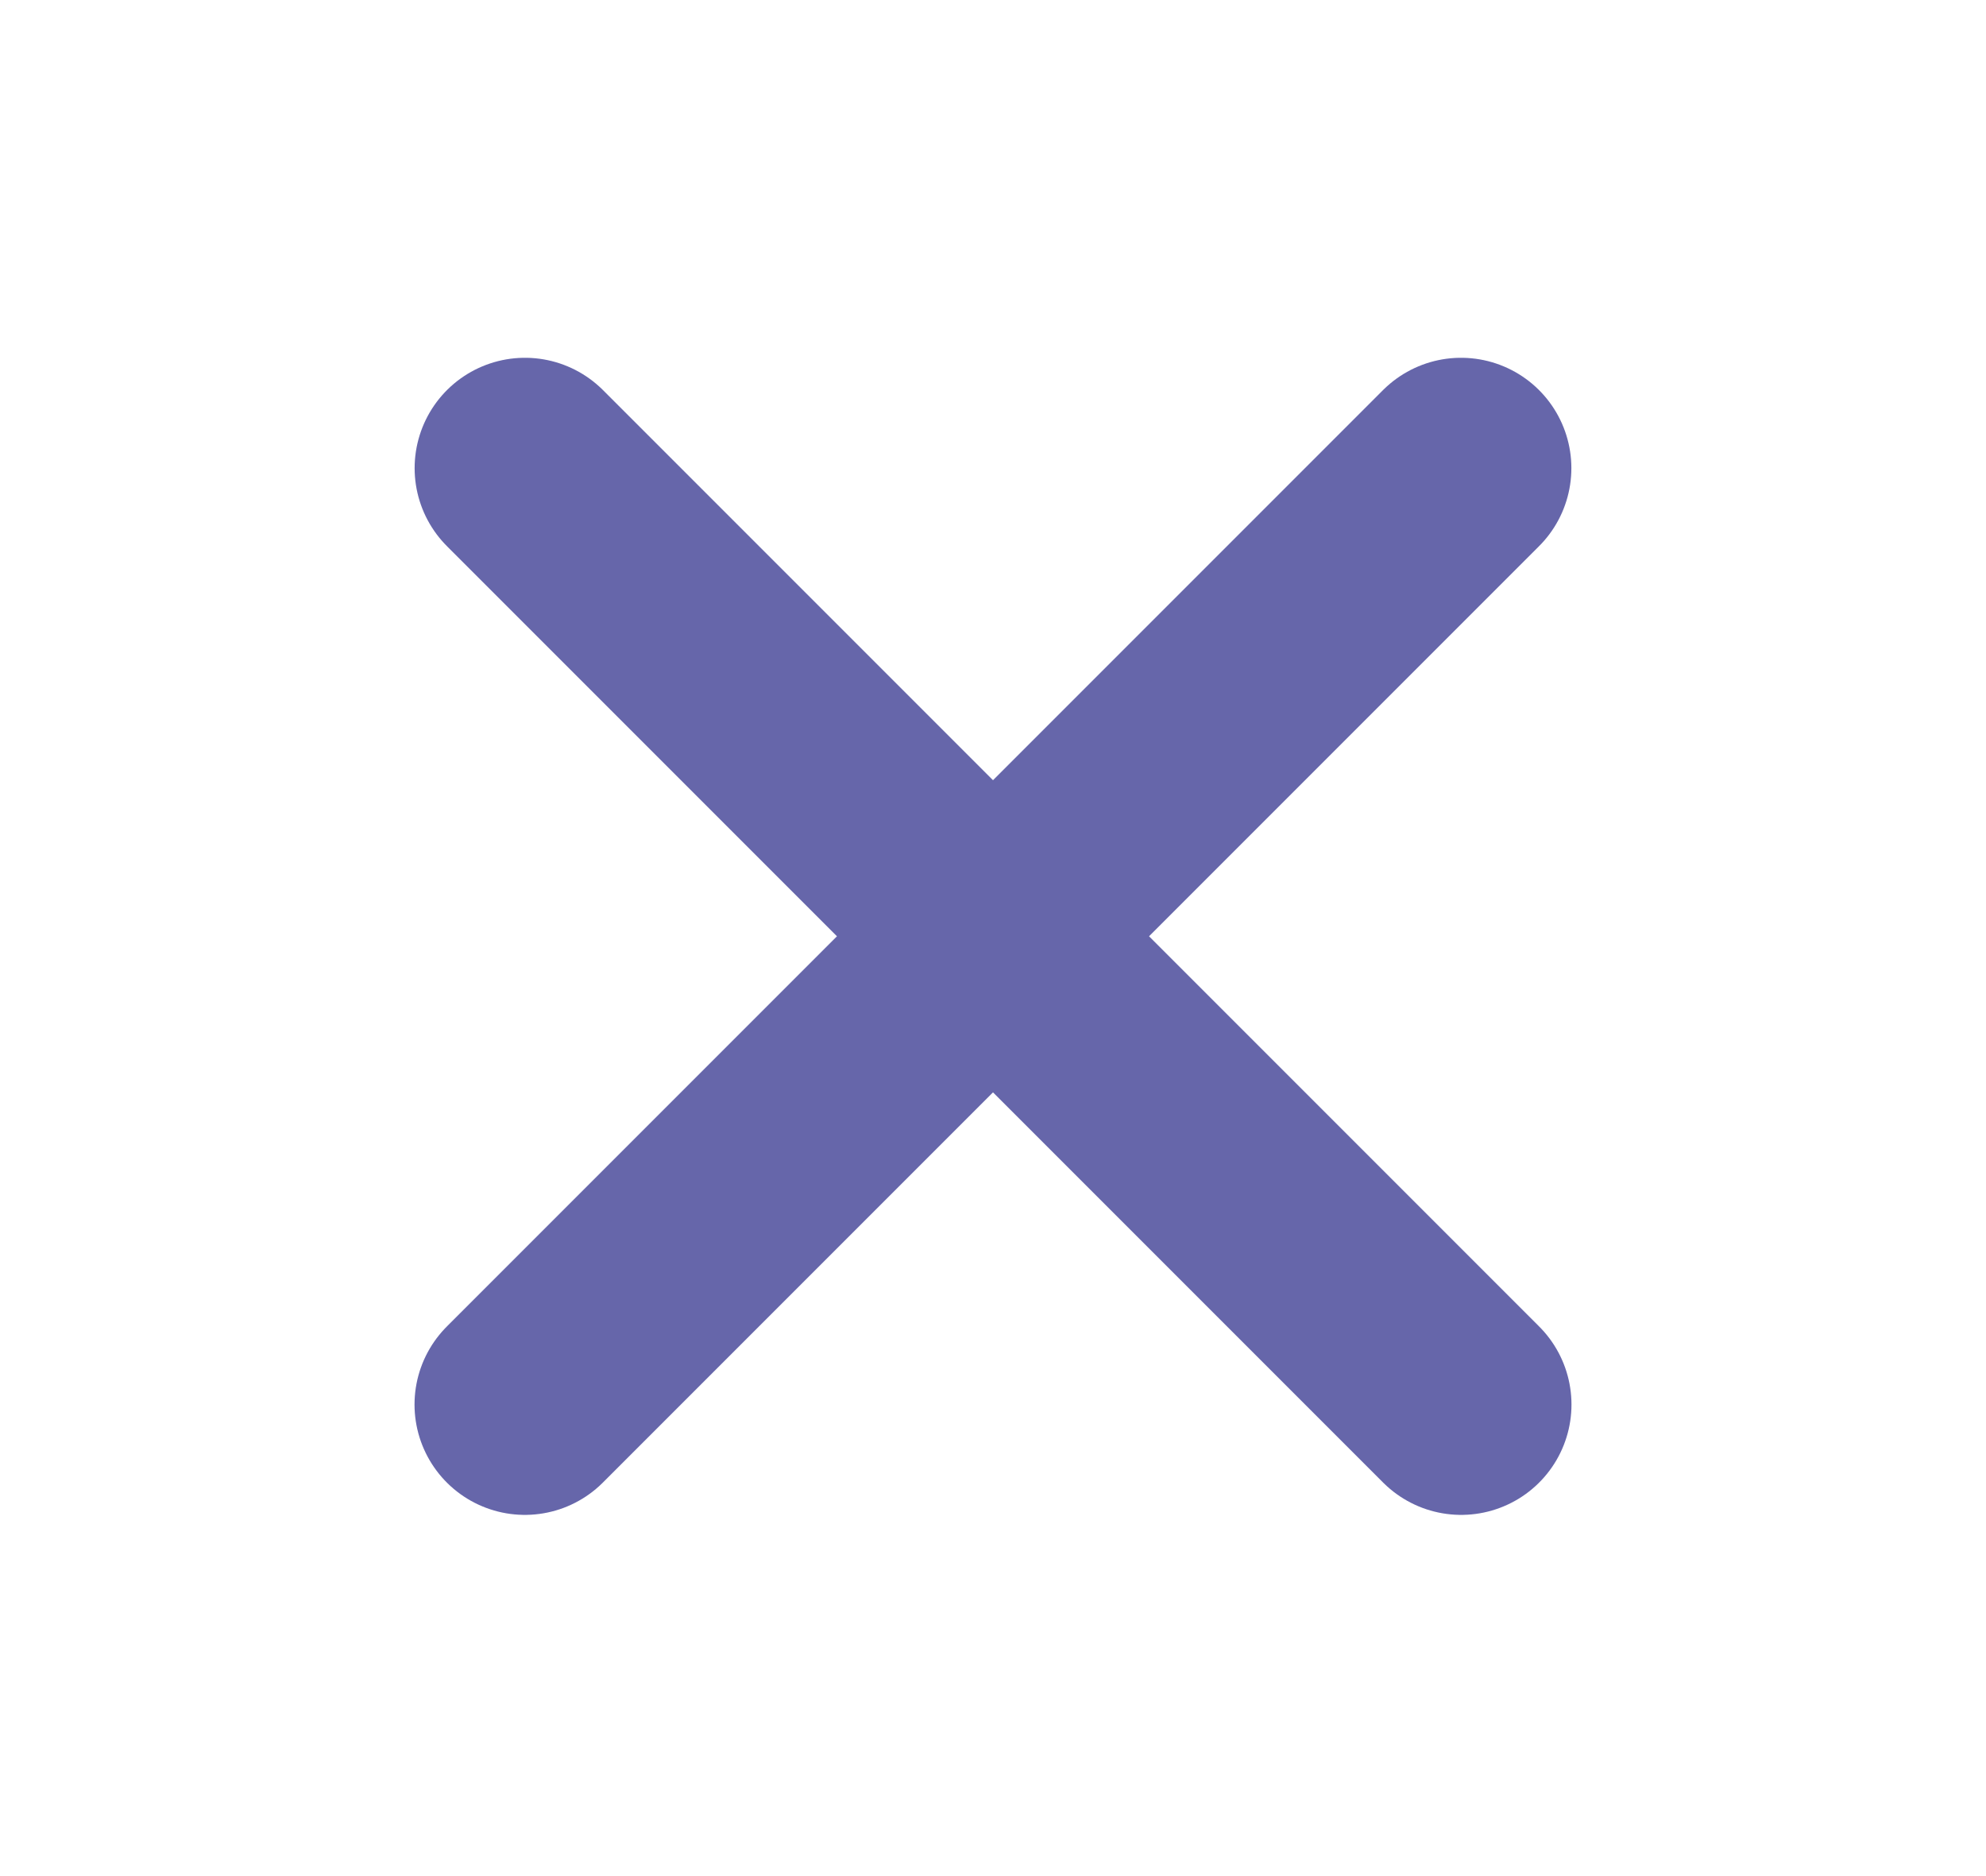 <svg width="18" height="17" viewBox="0 0 18 17" fill="none" xmlns="http://www.w3.org/2000/svg">
<g opacity="0.6">
<path d="M13.242 4.242L4.757 12.727" stroke="#000072" stroke-width="2" stroke-linecap="round" stroke-linejoin="round"/>
<path d="M4.758 4.242L13.243 12.727" stroke="#000072" stroke-width="2" stroke-linecap="round" stroke-linejoin="round"/>
</g>
</svg>
